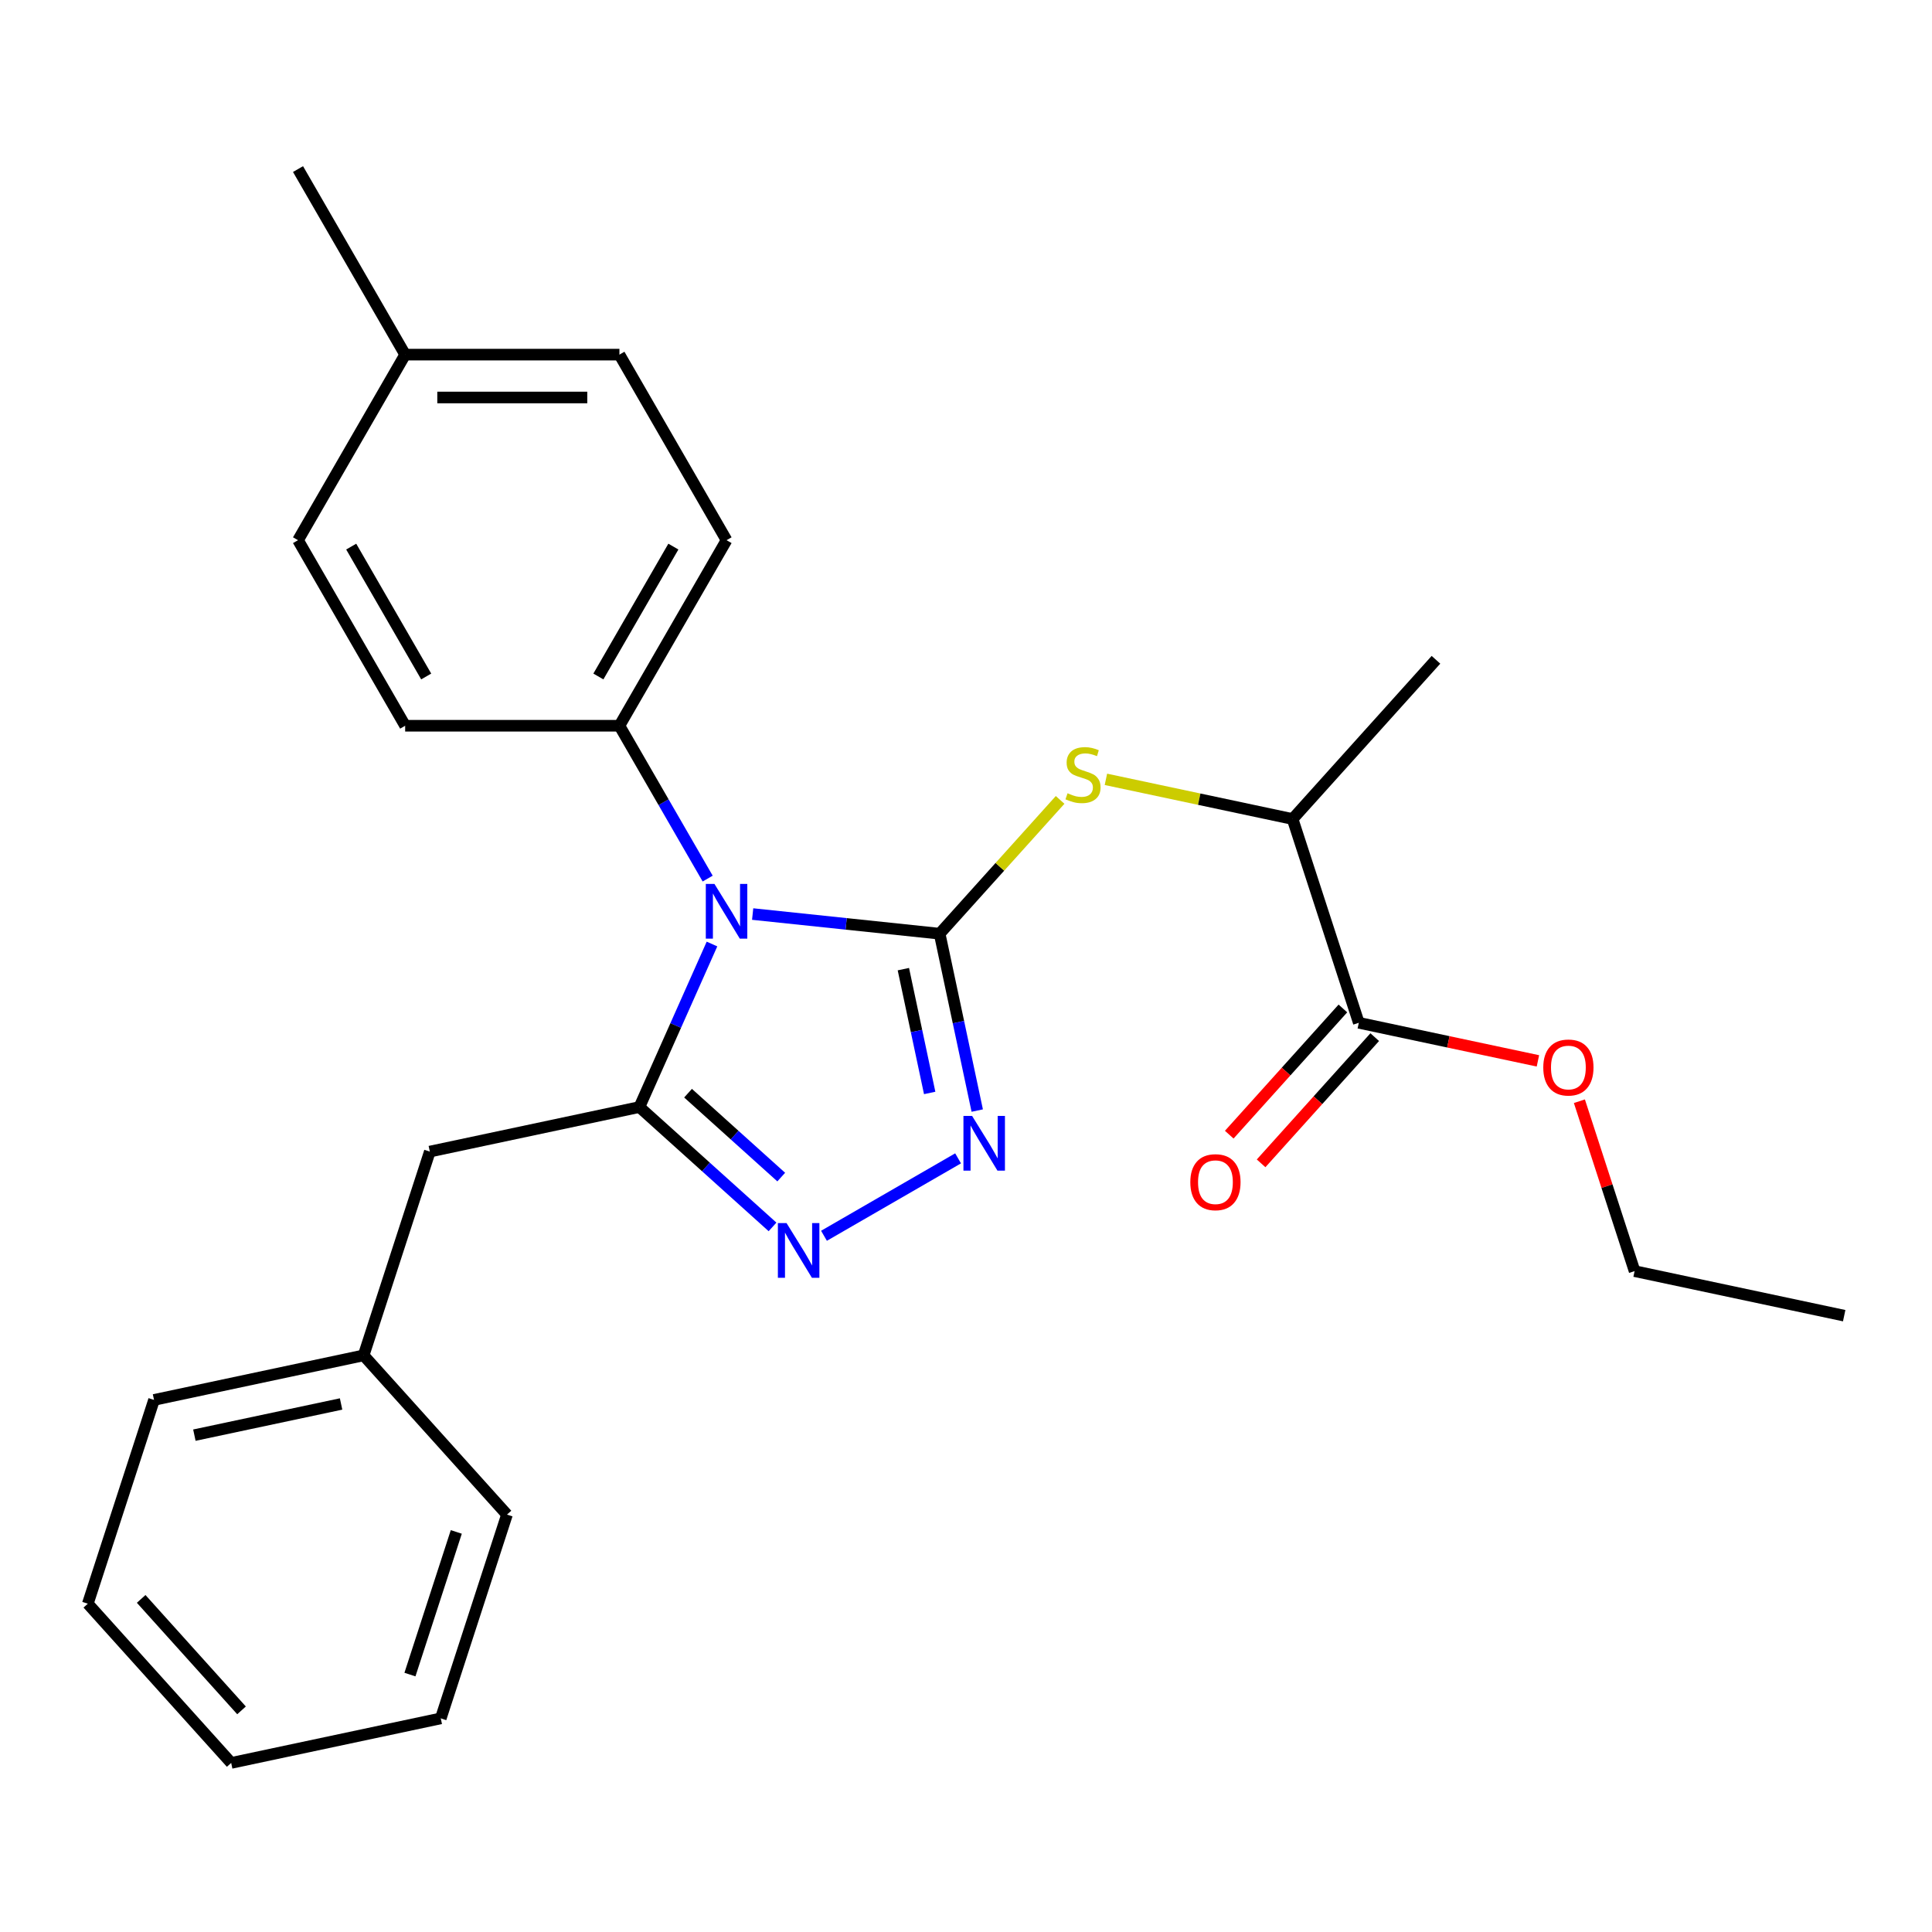 <?xml version='1.0' encoding='iso-8859-1'?>
<svg version='1.1' baseProfile='full'
              xmlns='http://www.w3.org/2000/svg'
                      xmlns:rdkit='http://www.rdkit.org/xml'
                      xmlns:xlink='http://www.w3.org/1999/xlink'
                  xml:space='preserve'
width='1000px' height='1000px' viewBox='0 0 1000 1000'>
<!-- END OF HEADER -->
<rect style='opacity:1.0;fill:#FFFFFF;stroke:none' width='1000' height='1000' x='0' y='0'> </rect>
<path class='bond-0' d='M 486.358,483.283 L 437.967,478.197' style='fill:none;fill-rule:evenodd;stroke:#000000;stroke-width:6px;stroke-linecap:butt;stroke-linejoin:miter;stroke-opacity:1' />
<path class='bond-0' d='M 437.967,478.197 L 389.575,473.111' style='fill:none;fill-rule:evenodd;stroke:#0000FF;stroke-width:6px;stroke-linecap:butt;stroke-linejoin:miter;stroke-opacity:1' />
<path class='bond-2' d='M 486.358,483.283 L 496.087,529.056' style='fill:none;fill-rule:evenodd;stroke:#000000;stroke-width:6px;stroke-linecap:butt;stroke-linejoin:miter;stroke-opacity:1' />
<path class='bond-2' d='M 496.087,529.056 L 505.817,574.83' style='fill:none;fill-rule:evenodd;stroke:#0000FF;stroke-width:6px;stroke-linecap:butt;stroke-linejoin:miter;stroke-opacity:1' />
<path class='bond-2' d='M 467.581,501.627 L 474.391,533.668' style='fill:none;fill-rule:evenodd;stroke:#000000;stroke-width:6px;stroke-linecap:butt;stroke-linejoin:miter;stroke-opacity:1' />
<path class='bond-2' d='M 474.391,533.668 L 481.202,565.709' style='fill:none;fill-rule:evenodd;stroke:#0000FF;stroke-width:6px;stroke-linecap:butt;stroke-linejoin:miter;stroke-opacity:1' />
<path class='bond-4' d='M 486.358,483.283 L 517.536,448.657' style='fill:none;fill-rule:evenodd;stroke:#000000;stroke-width:6px;stroke-linecap:butt;stroke-linejoin:miter;stroke-opacity:1' />
<path class='bond-4' d='M 517.536,448.657 L 548.714,414.03' style='fill:none;fill-rule:evenodd;stroke:#CCCC00;stroke-width:6px;stroke-linecap:butt;stroke-linejoin:miter;stroke-opacity:1' />
<path class='bond-1' d='M 368.524,488.623 L 349.739,530.814' style='fill:none;fill-rule:evenodd;stroke:#0000FF;stroke-width:6px;stroke-linecap:butt;stroke-linejoin:miter;stroke-opacity:1' />
<path class='bond-1' d='M 349.739,530.814 L 330.955,573.005' style='fill:none;fill-rule:evenodd;stroke:#000000;stroke-width:6px;stroke-linecap:butt;stroke-linejoin:miter;stroke-opacity:1' />
<path class='bond-5' d='M 366.287,454.758 L 343.449,415.202' style='fill:none;fill-rule:evenodd;stroke:#0000FF;stroke-width:6px;stroke-linecap:butt;stroke-linejoin:miter;stroke-opacity:1' />
<path class='bond-5' d='M 343.449,415.202 L 320.611,375.646' style='fill:none;fill-rule:evenodd;stroke:#000000;stroke-width:6px;stroke-linecap:butt;stroke-linejoin:miter;stroke-opacity:1' />
<path class='bond-7' d='M 330.955,573.005 L 222.475,596.063' style='fill:none;fill-rule:evenodd;stroke:#000000;stroke-width:6px;stroke-linecap:butt;stroke-linejoin:miter;stroke-opacity:1' />
<path class='bond-26' d='M 330.955,573.005 L 365.407,604.026' style='fill:none;fill-rule:evenodd;stroke:#000000;stroke-width:6px;stroke-linecap:butt;stroke-linejoin:miter;stroke-opacity:1' />
<path class='bond-26' d='M 365.407,604.026 L 399.859,635.047' style='fill:none;fill-rule:evenodd;stroke:#0000FF;stroke-width:6px;stroke-linecap:butt;stroke-linejoin:miter;stroke-opacity:1' />
<path class='bond-26' d='M 356.132,565.828 L 380.248,587.543' style='fill:none;fill-rule:evenodd;stroke:#000000;stroke-width:6px;stroke-linecap:butt;stroke-linejoin:miter;stroke-opacity:1' />
<path class='bond-26' d='M 380.248,587.543 L 404.365,609.257' style='fill:none;fill-rule:evenodd;stroke:#0000FF;stroke-width:6px;stroke-linecap:butt;stroke-linejoin:miter;stroke-opacity:1' />
<path class='bond-3' d='M 495.903,599.564 L 426.494,639.637' style='fill:none;fill-rule:evenodd;stroke:#0000FF;stroke-width:6px;stroke-linecap:butt;stroke-linejoin:miter;stroke-opacity:1' />
<path class='bond-8' d='M 572.419,403.386 L 620.732,413.655' style='fill:none;fill-rule:evenodd;stroke:#CCCC00;stroke-width:6px;stroke-linecap:butt;stroke-linejoin:miter;stroke-opacity:1' />
<path class='bond-8' d='M 620.732,413.655 L 669.045,423.924' style='fill:none;fill-rule:evenodd;stroke:#000000;stroke-width:6px;stroke-linecap:butt;stroke-linejoin:miter;stroke-opacity:1' />
<path class='bond-10' d='M 320.611,375.646 L 376.063,279.602' style='fill:none;fill-rule:evenodd;stroke:#000000;stroke-width:6px;stroke-linecap:butt;stroke-linejoin:miter;stroke-opacity:1' />
<path class='bond-10' d='M 309.72,350.149 L 348.536,282.918' style='fill:none;fill-rule:evenodd;stroke:#000000;stroke-width:6px;stroke-linecap:butt;stroke-linejoin:miter;stroke-opacity:1' />
<path class='bond-11' d='M 320.611,375.646 L 209.709,375.646' style='fill:none;fill-rule:evenodd;stroke:#000000;stroke-width:6px;stroke-linecap:butt;stroke-linejoin:miter;stroke-opacity:1' />
<path class='bond-6' d='M 703.316,529.399 L 669.045,423.924' style='fill:none;fill-rule:evenodd;stroke:#000000;stroke-width:6px;stroke-linecap:butt;stroke-linejoin:miter;stroke-opacity:1' />
<path class='bond-9' d='M 695.075,521.978 L 665.666,554.64' style='fill:none;fill-rule:evenodd;stroke:#000000;stroke-width:6px;stroke-linecap:butt;stroke-linejoin:miter;stroke-opacity:1' />
<path class='bond-9' d='M 665.666,554.64 L 636.256,587.302' style='fill:none;fill-rule:evenodd;stroke:#FF0000;stroke-width:6px;stroke-linecap:butt;stroke-linejoin:miter;stroke-opacity:1' />
<path class='bond-9' d='M 711.558,536.82 L 682.149,569.482' style='fill:none;fill-rule:evenodd;stroke:#000000;stroke-width:6px;stroke-linecap:butt;stroke-linejoin:miter;stroke-opacity:1' />
<path class='bond-9' d='M 682.149,569.482 L 652.74,602.144' style='fill:none;fill-rule:evenodd;stroke:#FF0000;stroke-width:6px;stroke-linecap:butt;stroke-linejoin:miter;stroke-opacity:1' />
<path class='bond-12' d='M 703.316,529.399 L 749.67,539.252' style='fill:none;fill-rule:evenodd;stroke:#000000;stroke-width:6px;stroke-linecap:butt;stroke-linejoin:miter;stroke-opacity:1' />
<path class='bond-12' d='M 749.67,539.252 L 796.023,549.105' style='fill:none;fill-rule:evenodd;stroke:#FF0000;stroke-width:6px;stroke-linecap:butt;stroke-linejoin:miter;stroke-opacity:1' />
<path class='bond-13' d='M 222.475,596.063 L 188.205,701.538' style='fill:none;fill-rule:evenodd;stroke:#000000;stroke-width:6px;stroke-linecap:butt;stroke-linejoin:miter;stroke-opacity:1' />
<path class='bond-17' d='M 669.045,423.924 L 743.254,341.508' style='fill:none;fill-rule:evenodd;stroke:#000000;stroke-width:6px;stroke-linecap:butt;stroke-linejoin:miter;stroke-opacity:1' />
<path class='bond-15' d='M 376.063,279.602 L 320.611,183.557' style='fill:none;fill-rule:evenodd;stroke:#000000;stroke-width:6px;stroke-linecap:butt;stroke-linejoin:miter;stroke-opacity:1' />
<path class='bond-14' d='M 209.709,375.646 L 154.257,279.602' style='fill:none;fill-rule:evenodd;stroke:#000000;stroke-width:6px;stroke-linecap:butt;stroke-linejoin:miter;stroke-opacity:1' />
<path class='bond-14' d='M 220.6,350.149 L 181.784,282.918' style='fill:none;fill-rule:evenodd;stroke:#000000;stroke-width:6px;stroke-linecap:butt;stroke-linejoin:miter;stroke-opacity:1' />
<path class='bond-18' d='M 817.492,569.99 L 831.779,613.961' style='fill:none;fill-rule:evenodd;stroke:#FF0000;stroke-width:6px;stroke-linecap:butt;stroke-linejoin:miter;stroke-opacity:1' />
<path class='bond-18' d='M 831.779,613.961 L 846.066,657.932' style='fill:none;fill-rule:evenodd;stroke:#000000;stroke-width:6px;stroke-linecap:butt;stroke-linejoin:miter;stroke-opacity:1' />
<path class='bond-20' d='M 188.205,701.538 L 79.725,724.596' style='fill:none;fill-rule:evenodd;stroke:#000000;stroke-width:6px;stroke-linecap:butt;stroke-linejoin:miter;stroke-opacity:1' />
<path class='bond-20' d='M 176.544,726.693 L 100.609,742.833' style='fill:none;fill-rule:evenodd;stroke:#000000;stroke-width:6px;stroke-linecap:butt;stroke-linejoin:miter;stroke-opacity:1' />
<path class='bond-21' d='M 188.205,701.538 L 262.413,783.955' style='fill:none;fill-rule:evenodd;stroke:#000000;stroke-width:6px;stroke-linecap:butt;stroke-linejoin:miter;stroke-opacity:1' />
<path class='bond-16' d='M 154.257,279.602 L 209.709,183.557' style='fill:none;fill-rule:evenodd;stroke:#000000;stroke-width:6px;stroke-linecap:butt;stroke-linejoin:miter;stroke-opacity:1' />
<path class='bond-27' d='M 320.611,183.557 L 209.709,183.557' style='fill:none;fill-rule:evenodd;stroke:#000000;stroke-width:6px;stroke-linecap:butt;stroke-linejoin:miter;stroke-opacity:1' />
<path class='bond-27' d='M 303.976,205.738 L 226.344,205.738' style='fill:none;fill-rule:evenodd;stroke:#000000;stroke-width:6px;stroke-linecap:butt;stroke-linejoin:miter;stroke-opacity:1' />
<path class='bond-19' d='M 209.709,183.557 L 154.257,87.513' style='fill:none;fill-rule:evenodd;stroke:#000000;stroke-width:6px;stroke-linecap:butt;stroke-linejoin:miter;stroke-opacity:1' />
<path class='bond-22' d='M 846.066,657.932 L 954.545,680.99' style='fill:none;fill-rule:evenodd;stroke:#000000;stroke-width:6px;stroke-linecap:butt;stroke-linejoin:miter;stroke-opacity:1' />
<path class='bond-24' d='M 79.725,724.596 L 45.455,830.071' style='fill:none;fill-rule:evenodd;stroke:#000000;stroke-width:6px;stroke-linecap:butt;stroke-linejoin:miter;stroke-opacity:1' />
<path class='bond-23' d='M 262.413,783.955 L 228.142,889.429' style='fill:none;fill-rule:evenodd;stroke:#000000;stroke-width:6px;stroke-linecap:butt;stroke-linejoin:miter;stroke-opacity:1' />
<path class='bond-23' d='M 236.177,792.922 L 212.188,866.754' style='fill:none;fill-rule:evenodd;stroke:#000000;stroke-width:6px;stroke-linecap:butt;stroke-linejoin:miter;stroke-opacity:1' />
<path class='bond-25' d='M 228.142,889.429 L 119.663,912.487' style='fill:none;fill-rule:evenodd;stroke:#000000;stroke-width:6px;stroke-linecap:butt;stroke-linejoin:miter;stroke-opacity:1' />
<path class='bond-28' d='M 45.455,830.071 L 119.663,912.487' style='fill:none;fill-rule:evenodd;stroke:#000000;stroke-width:6px;stroke-linecap:butt;stroke-linejoin:miter;stroke-opacity:1' />
<path class='bond-28' d='M 73.069,827.592 L 125.015,885.283' style='fill:none;fill-rule:evenodd;stroke:#000000;stroke-width:6px;stroke-linecap:butt;stroke-linejoin:miter;stroke-opacity:1' />
<path  class='atom-1' d='M 369.803 457.531
L 379.083 472.531
Q 380.003 474.011, 381.483 476.691
Q 382.963 479.371, 383.043 479.531
L 383.043 457.531
L 386.803 457.531
L 386.803 485.851
L 382.923 485.851
L 372.963 469.451
Q 371.803 467.531, 370.563 465.331
Q 369.363 463.131, 369.003 462.451
L 369.003 485.851
L 365.323 485.851
L 365.323 457.531
L 369.803 457.531
' fill='#0000FF'/>
<path  class='atom-3' d='M 503.156 577.602
L 512.436 592.602
Q 513.356 594.082, 514.836 596.762
Q 516.316 599.442, 516.396 599.602
L 516.396 577.602
L 520.156 577.602
L 520.156 605.922
L 516.276 605.922
L 506.316 589.522
Q 505.156 587.602, 503.916 585.402
Q 502.716 583.202, 502.356 582.522
L 502.356 605.922
L 498.676 605.922
L 498.676 577.602
L 503.156 577.602
' fill='#0000FF'/>
<path  class='atom-4' d='M 407.111 633.054
L 416.391 648.054
Q 417.311 649.534, 418.791 652.214
Q 420.271 654.894, 420.351 655.054
L 420.351 633.054
L 424.111 633.054
L 424.111 661.374
L 420.231 661.374
L 410.271 644.974
Q 409.111 643.054, 407.871 640.854
Q 406.671 638.654, 406.311 637.974
L 406.311 661.374
L 402.631 661.374
L 402.631 633.054
L 407.111 633.054
' fill='#0000FF'/>
<path  class='atom-5' d='M 552.566 410.586
Q 552.886 410.706, 554.206 411.266
Q 555.526 411.826, 556.966 412.186
Q 558.446 412.506, 559.886 412.506
Q 562.566 412.506, 564.126 411.226
Q 565.686 409.906, 565.686 407.626
Q 565.686 406.066, 564.886 405.106
Q 564.126 404.146, 562.926 403.626
Q 561.726 403.106, 559.726 402.506
Q 557.206 401.746, 555.686 401.026
Q 554.206 400.306, 553.126 398.786
Q 552.086 397.266, 552.086 394.706
Q 552.086 391.146, 554.486 388.946
Q 556.926 386.746, 561.726 386.746
Q 565.006 386.746, 568.726 388.306
L 567.806 391.386
Q 564.406 389.986, 561.846 389.986
Q 559.086 389.986, 557.566 391.146
Q 556.046 392.266, 556.086 394.226
Q 556.086 395.746, 556.846 396.666
Q 557.646 397.586, 558.766 398.106
Q 559.926 398.626, 561.846 399.226
Q 564.406 400.026, 565.926 400.826
Q 567.446 401.626, 568.526 403.266
Q 569.646 404.866, 569.646 407.626
Q 569.646 411.546, 567.006 413.666
Q 564.406 415.746, 560.046 415.746
Q 557.526 415.746, 555.606 415.186
Q 553.726 414.666, 551.486 413.746
L 552.566 410.586
' fill='#CCCC00'/>
<path  class='atom-10' d='M 616.108 611.896
Q 616.108 605.096, 619.468 601.296
Q 622.828 597.496, 629.108 597.496
Q 635.388 597.496, 638.748 601.296
Q 642.108 605.096, 642.108 611.896
Q 642.108 618.776, 638.708 622.696
Q 635.308 626.576, 629.108 626.576
Q 622.868 626.576, 619.468 622.696
Q 616.108 618.816, 616.108 611.896
M 629.108 623.376
Q 633.428 623.376, 635.748 620.496
Q 638.108 617.576, 638.108 611.896
Q 638.108 606.336, 635.748 603.536
Q 633.428 600.696, 629.108 600.696
Q 624.788 600.696, 622.428 603.496
Q 620.108 606.296, 620.108 611.896
Q 620.108 617.616, 622.428 620.496
Q 624.788 623.376, 629.108 623.376
' fill='#FF0000'/>
<path  class='atom-13' d='M 798.795 552.537
Q 798.795 545.737, 802.155 541.937
Q 805.515 538.137, 811.795 538.137
Q 818.075 538.137, 821.435 541.937
Q 824.795 545.737, 824.795 552.537
Q 824.795 559.417, 821.395 563.337
Q 817.995 567.217, 811.795 567.217
Q 805.555 567.217, 802.155 563.337
Q 798.795 559.457, 798.795 552.537
M 811.795 564.017
Q 816.115 564.017, 818.435 561.137
Q 820.795 558.217, 820.795 552.537
Q 820.795 546.977, 818.435 544.177
Q 816.115 541.337, 811.795 541.337
Q 807.475 541.337, 805.115 544.137
Q 802.795 546.937, 802.795 552.537
Q 802.795 558.257, 805.115 561.137
Q 807.475 564.017, 811.795 564.017
' fill='#FF0000'/>
</svg>

